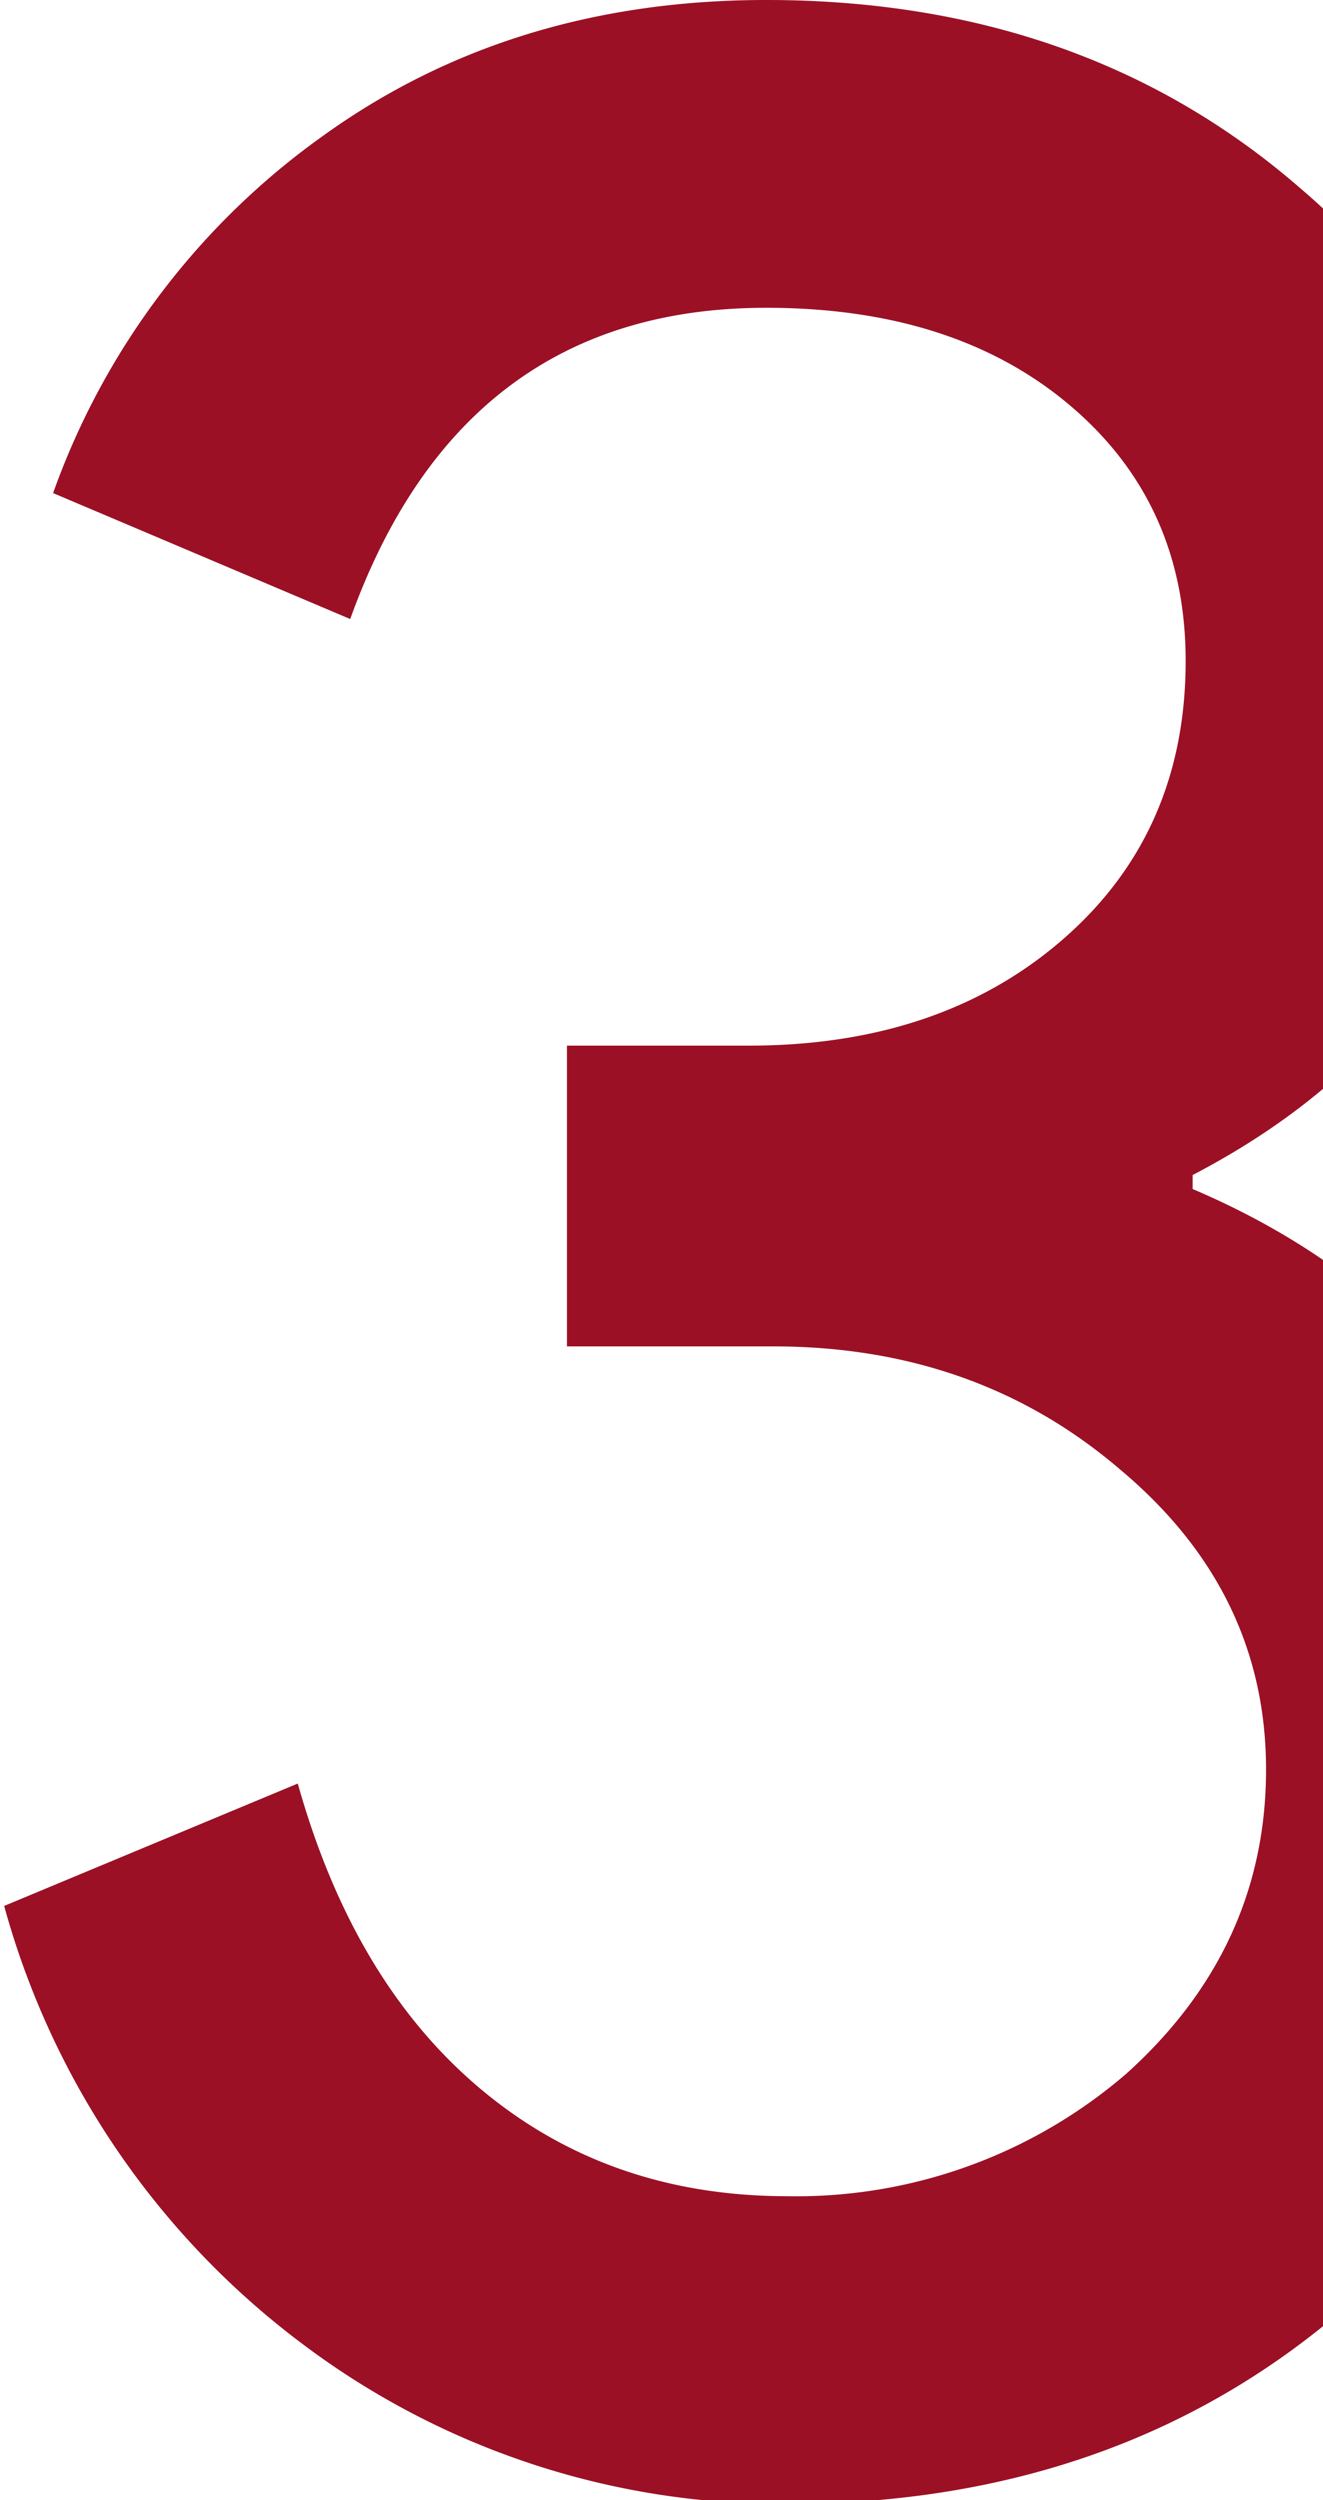 <svg xmlns="http://www.w3.org/2000/svg" xmlns:xlink="http://www.w3.org/1999/xlink" width="126" height="238" viewBox="0 0 126 238">
  <defs>
    <clipPath id="clip-path">
      <rect id="Rectangle_415" data-name="Rectangle 415" width="126" height="238" transform="translate(1467 2735)" fill="#fff"/>
    </clipPath>
  </defs>
  <g id="Mask_Group_59" data-name="Mask Group 59" transform="translate(-1467 -2735)" clip-path="url(#clip-path)">
    <path id="Path_679" data-name="Path 679" d="M151.474,168.453q0,29.962-22.3,49.937-21.972,19.975-54.6,19.975A75.764,75.764,0,0,1,28.3,223.05,77.839,77.839,0,0,1,0,181.436l27.964-11.652q5.327,18.976,17.478,29.13t29.13,10.154a48.141,48.141,0,0,0,32.292-11.652q13.316-11.985,13.316-28.963T106.2,139.822Q92.549,128.17,73.24,128.17H53.6V99.54H70.91q18.31,0,29.962-10.154T112.524,62.92q0-14.981-10.986-24.3T72.574,29.3q-28.963,0-39.616,29.629L4.661,46.94A70.983,70.983,0,0,1,30.295,12.984Q48.272,0,72.574,0q30.295,0,50.935,17.977,20.307,17.311,20.308,44.943,0,32.958-30.628,48.938v1.332q17.977,7.657,28.131,22.3A56.5,56.5,0,0,1,151.474,168.453Z" transform="translate(1467.396 2735)" fill="#9b1025"/>
  </g>
</svg>

